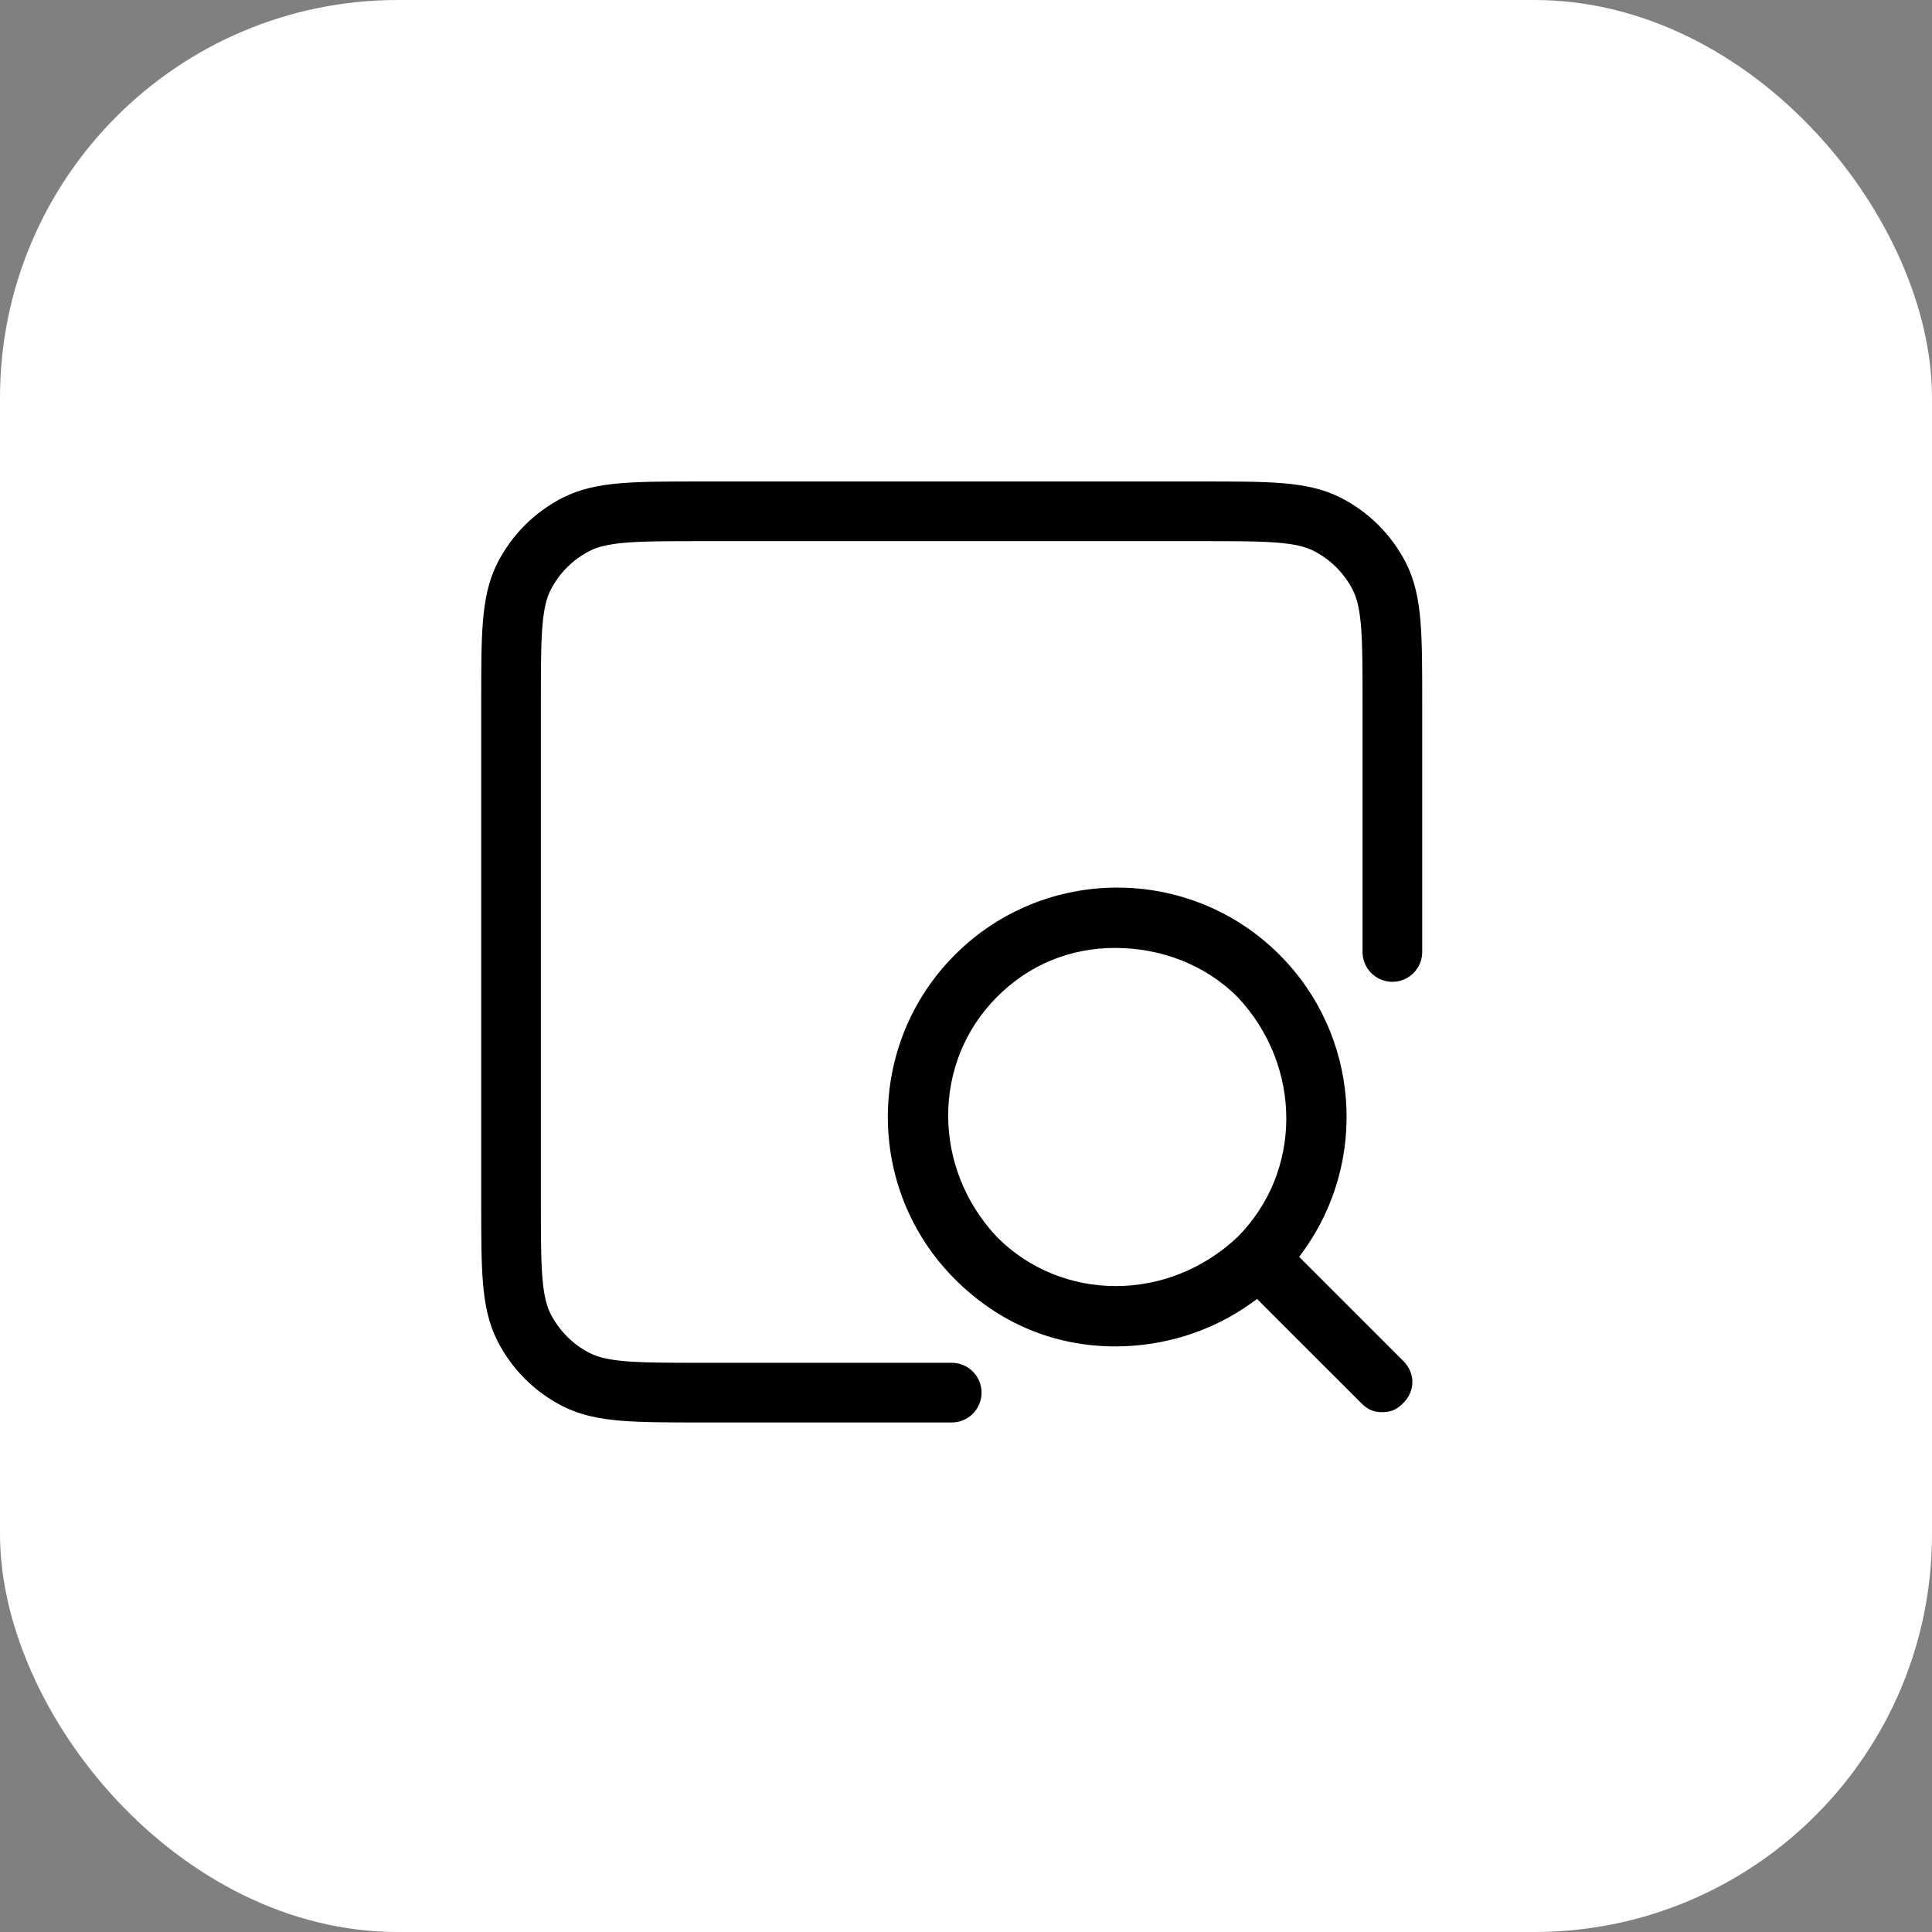<svg width="68" height="68" viewBox="0 0 68 68" fill="none" xmlns="http://www.w3.org/2000/svg">
<rect x="0" y="0" width="68" height="68" fill="#808080" stroke="none"/>
<rect width="68" height="68" rx="14" fill="white"/>
<path d="M33.4 33.391C36.668 30.123 41.978 30.123 45.246 33.391C48.189 36.335 48.48 40.934 46.121 44.206L49.603 47.689C50.148 48.234 50.148 49.05 49.603 49.595C49.331 49.867 49.058 50.003 48.65 50.003C48.242 50.003 47.969 49.867 47.697 49.595L44.213 46.112C42.747 47.162 41.001 47.689 39.254 47.689C37.076 47.689 35.034 46.872 33.4 45.238C30.132 41.97 30.132 36.659 33.4 33.391ZM39.254 33.664C37.757 33.664 36.395 34.208 35.306 35.297C33.127 37.476 33.127 41.017 35.306 43.331C37.485 45.51 41.025 45.51 43.339 43.331C45.518 41.153 45.518 37.612 43.339 35.297C42.25 34.208 40.752 33.664 39.254 33.664Z" fill="black"/>
<path d="M33.4 33.391L33.188 33.179L33.188 33.179L33.4 33.391ZM45.246 33.391L45.458 33.179L45.458 33.179L45.246 33.391ZM46.121 44.206L45.877 44.031L45.728 44.238L45.908 44.419L46.121 44.206ZM49.603 49.595L49.815 49.807L49.815 49.807L49.603 49.595ZM48.65 50.003L48.65 50.303H48.65V50.003ZM47.697 49.595L47.485 49.807L47.697 49.595ZM44.213 46.112L44.425 45.9L44.245 45.72L44.039 45.868L44.213 46.112ZM39.254 47.689L39.254 47.989H39.254V47.689ZM33.4 45.238L33.188 45.45L33.188 45.45L33.4 45.238ZM39.254 33.664V33.364H39.254L39.254 33.664ZM35.306 35.297L35.094 35.085L35.094 35.085L35.306 35.297ZM35.306 43.331L35.088 43.537L35.094 43.544L35.306 43.331ZM43.339 43.331L43.545 43.55L43.551 43.544L43.339 43.331ZM43.339 35.297L43.558 35.092L43.551 35.085L43.339 35.297ZM33.4 33.391L33.612 33.603C36.763 30.453 41.883 30.453 45.033 33.603L45.246 33.391L45.458 33.179C42.073 29.794 36.573 29.794 33.188 33.179L33.4 33.391ZM45.246 33.391L45.033 33.603C47.871 36.441 48.152 40.876 45.877 44.031L46.121 44.206L46.364 44.382C48.808 40.992 48.507 36.228 45.458 33.179L45.246 33.391ZM46.121 44.206L45.908 44.419L49.391 47.901L49.603 47.689L49.815 47.477L46.333 43.994L46.121 44.206ZM49.603 47.689L49.391 47.901C49.818 48.329 49.818 48.956 49.391 49.383L49.603 49.595L49.815 49.807C50.477 49.145 50.477 48.139 49.815 47.477L49.603 47.689ZM49.603 49.595L49.391 49.383C49.273 49.501 49.166 49.578 49.056 49.627C48.947 49.676 48.819 49.703 48.65 49.703V50.003V50.303C48.889 50.303 49.102 50.263 49.299 50.176C49.495 50.089 49.661 49.961 49.815 49.807L49.603 49.595ZM48.65 50.003L48.65 49.703C48.481 49.703 48.353 49.676 48.244 49.627C48.134 49.578 48.027 49.501 47.909 49.383L47.697 49.595L47.485 49.807C47.639 49.961 47.804 50.089 48.001 50.176C48.198 50.263 48.411 50.303 48.65 50.303L48.65 50.003ZM47.697 49.595L47.909 49.383L44.425 45.9L44.213 46.112L44.001 46.324L47.485 49.807L47.697 49.595ZM44.213 46.112L44.039 45.868C42.626 46.88 40.941 47.389 39.254 47.389V47.689V47.989C41.061 47.989 42.869 47.444 44.388 46.356L44.213 46.112ZM39.254 47.689L39.254 47.389C37.155 47.389 35.19 46.603 33.612 45.026L33.4 45.238L33.188 45.45C34.878 47.14 36.996 47.989 39.254 47.989L39.254 47.689ZM33.4 45.238L33.612 45.026C30.461 41.875 30.461 36.754 33.612 33.603L33.4 33.391L33.188 33.179C29.803 36.564 29.803 42.065 33.188 45.45L33.4 45.238ZM39.254 33.664L39.254 33.364C37.679 33.364 36.24 33.939 35.094 35.085L35.306 35.297L35.518 35.51C36.55 34.478 37.835 33.964 39.254 33.964L39.254 33.664ZM35.306 35.297L35.094 35.085C32.795 37.385 32.804 41.11 35.088 43.537L35.306 43.331L35.525 43.126C33.451 40.923 33.46 37.568 35.518 35.51L35.306 35.297ZM35.306 43.331L35.094 43.544C37.393 45.843 41.118 45.834 43.545 43.55L43.339 43.331L43.134 43.113C40.931 45.186 37.576 45.177 35.518 43.119L35.306 43.331ZM43.339 43.331L43.551 43.544C45.851 41.244 45.842 37.519 43.558 35.092L43.339 35.297L43.121 35.503C45.194 37.706 45.185 41.061 43.127 43.119L43.339 43.331ZM43.339 35.297L43.551 35.085C42.4 33.934 40.822 33.364 39.254 33.364V33.664V33.964C40.682 33.964 42.1 34.483 43.127 35.51L43.339 35.297Z" fill="white"/>
<path d="M49.007 33.506V24.716C49.007 22.364 49.007 21.188 48.549 20.289C48.146 19.499 47.504 18.857 46.714 18.454C45.815 17.996 44.639 17.996 42.287 17.996H24.707C22.355 17.996 21.179 17.996 20.28 18.454C19.49 18.857 18.848 19.499 18.445 20.289C17.987 21.188 17.987 22.364 17.987 24.716V42.296C17.987 44.648 17.987 45.824 18.445 46.722C18.848 47.513 19.49 48.155 20.28 48.558C21.179 49.016 22.355 49.016 24.707 49.016H33.497" stroke="black" stroke-width="2.1" stroke-linecap="round"/>
</svg>
